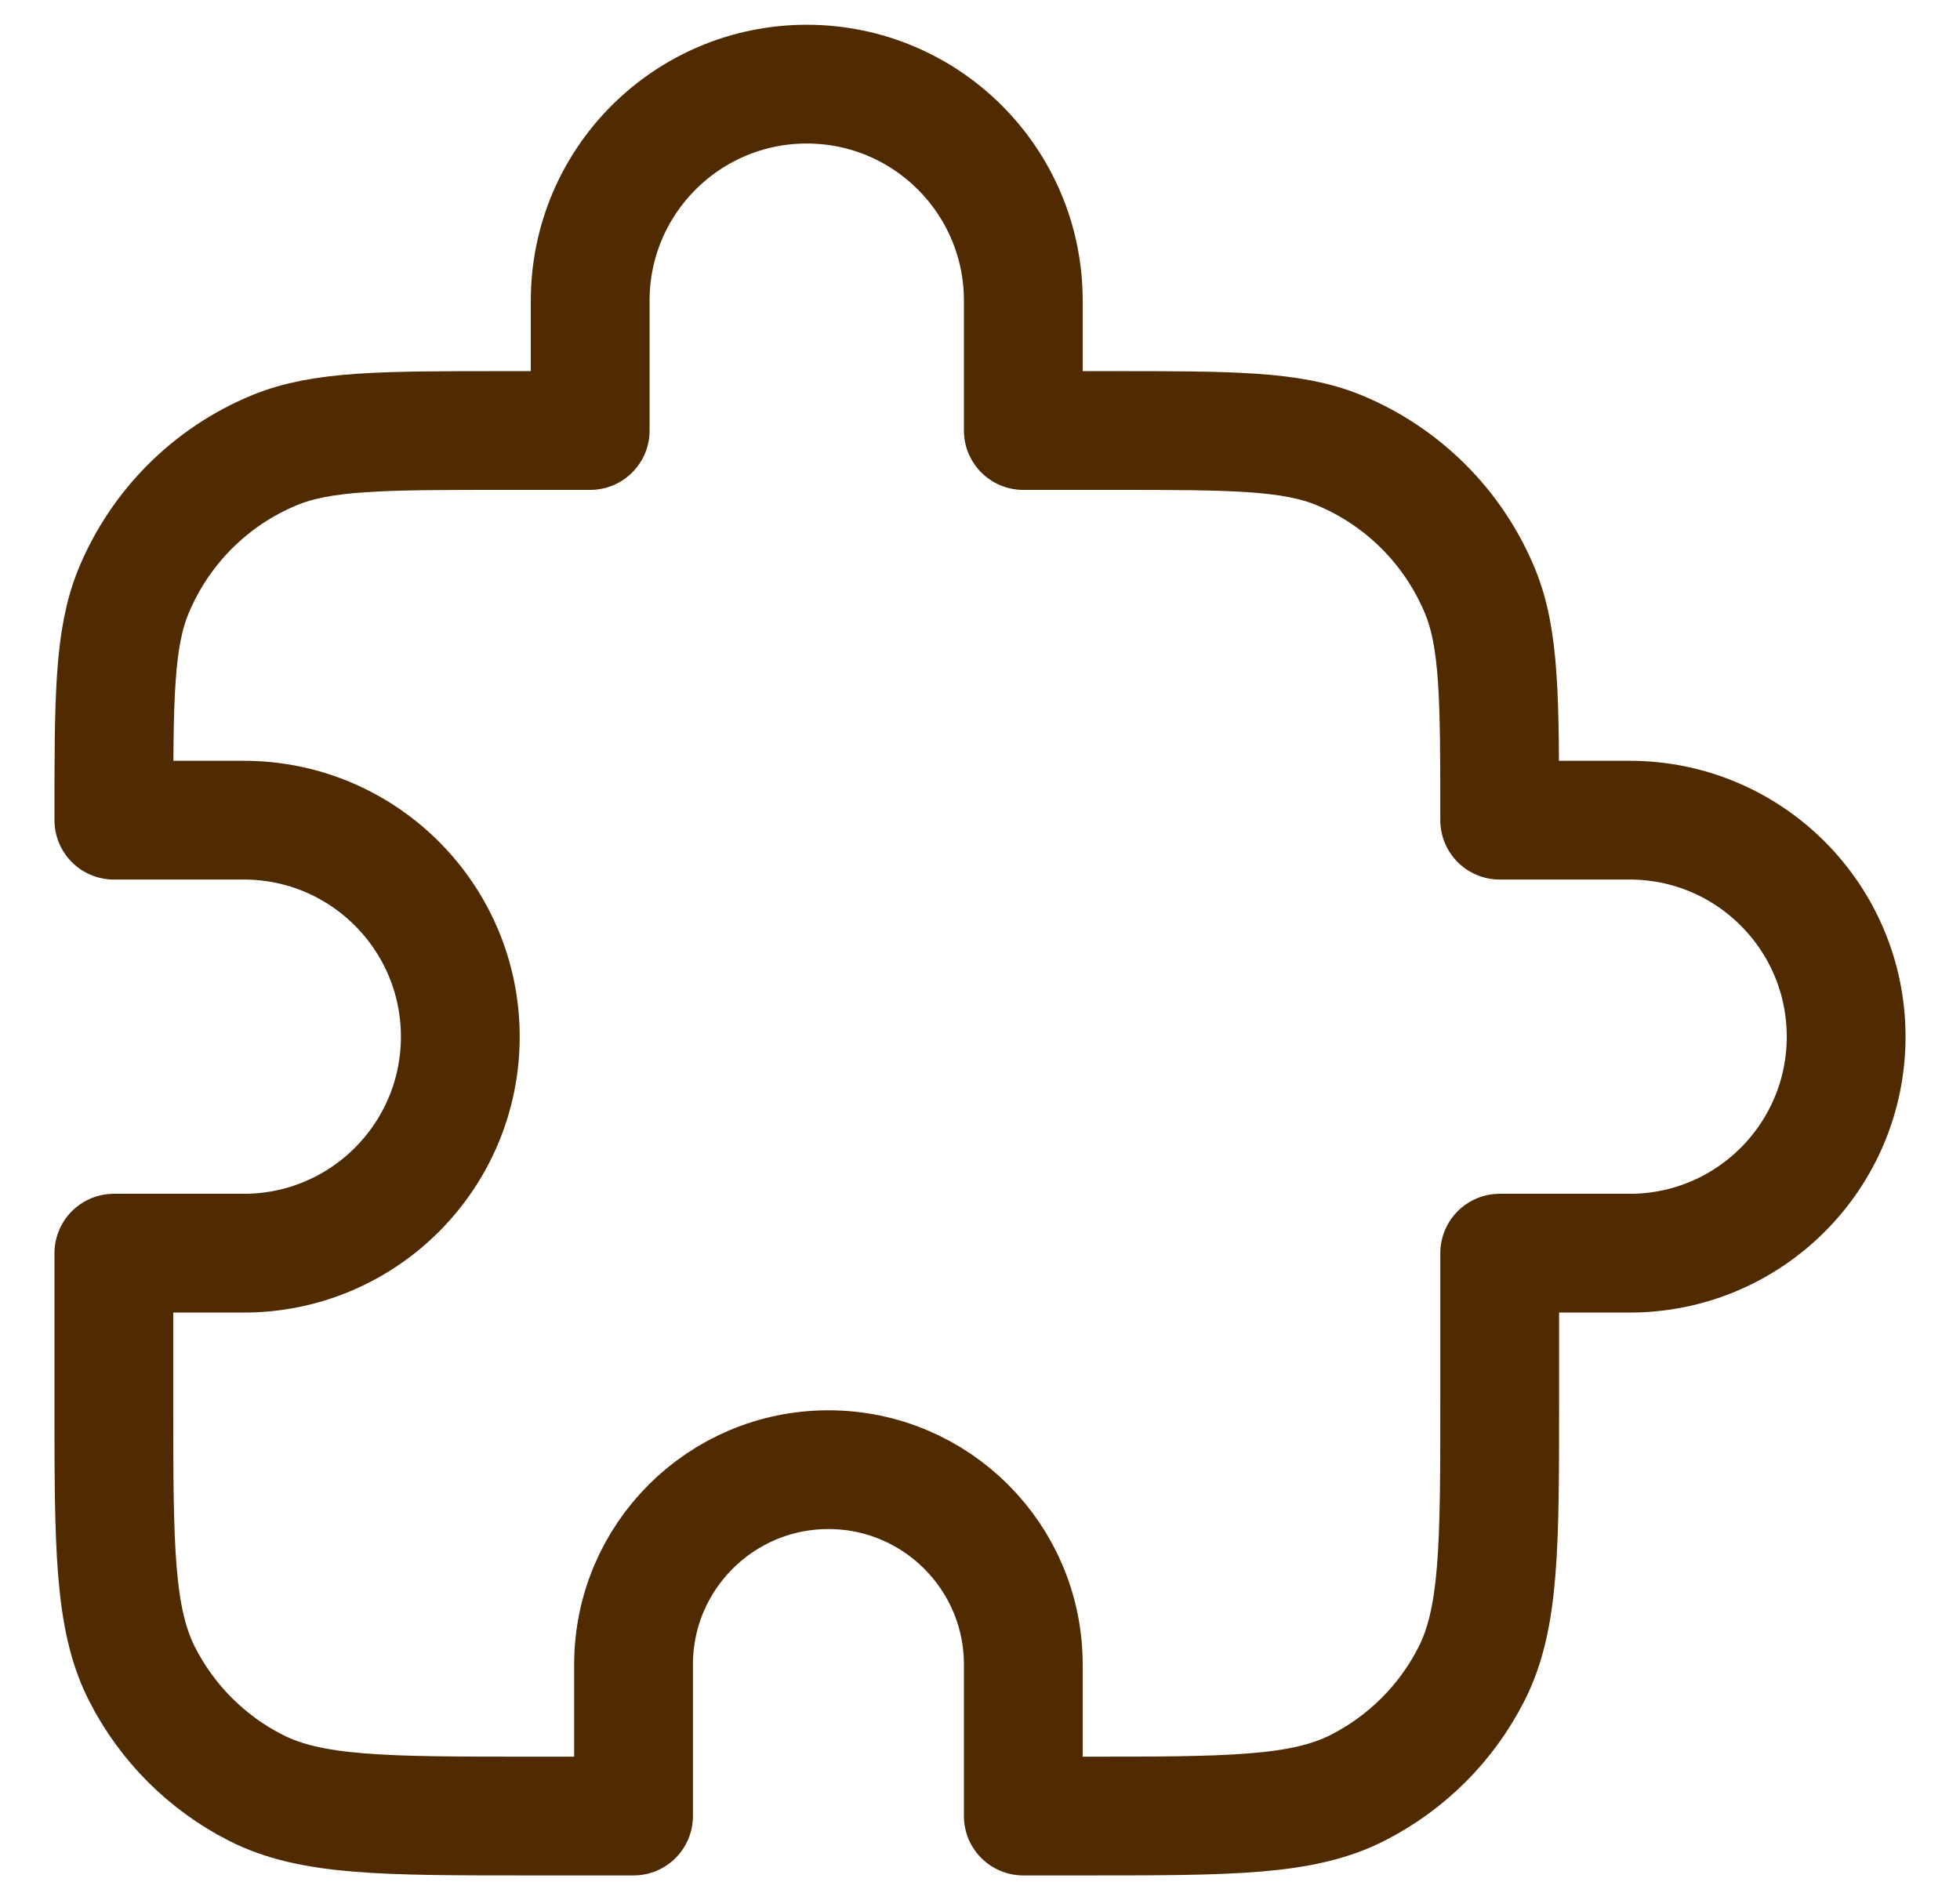 <svg width="33" height="32" viewBox="0 0 33 32" fill="none" xmlns="http://www.w3.org/2000/svg">
<path d="M9.937 5.062C9.937 3.049 11.57 1.417 13.583 1.417C15.597 1.417 17.229 3.049 17.229 5.062V7.25H18.688C20.726 7.25 21.745 7.25 22.549 7.583C23.621 8.027 24.473 8.879 24.917 9.951C25.25 10.755 25.25 11.774 25.25 13.812H27.438C29.451 13.812 31.083 15.445 31.083 17.458C31.083 19.472 29.451 21.104 27.438 21.104H25.25V23.583C25.25 26.033 25.25 27.259 24.773 28.194C24.354 29.018 23.684 29.687 22.861 30.106C21.925 30.583 20.7 30.583 18.25 30.583H17.229V28.031C17.229 26.219 15.76 24.75 13.948 24.75C12.136 24.75 10.667 26.219 10.667 28.031V30.583H8.917C6.466 30.583 5.241 30.583 4.305 30.106C3.482 29.687 2.813 29.018 2.393 28.194C1.917 27.259 1.917 26.033 1.917 23.583V21.104H4.104C6.118 21.104 7.75 19.472 7.75 17.458C7.75 15.445 6.118 13.812 4.104 13.812H1.917C1.917 11.774 1.917 10.755 2.25 9.951C2.694 8.879 3.545 8.027 4.617 7.583C5.421 7.25 6.441 7.25 8.479 7.25H9.937V5.062Z" stroke="#502A00" stroke-width="2" stroke-linecap="round" stroke-linejoin="round"/>
</svg>
